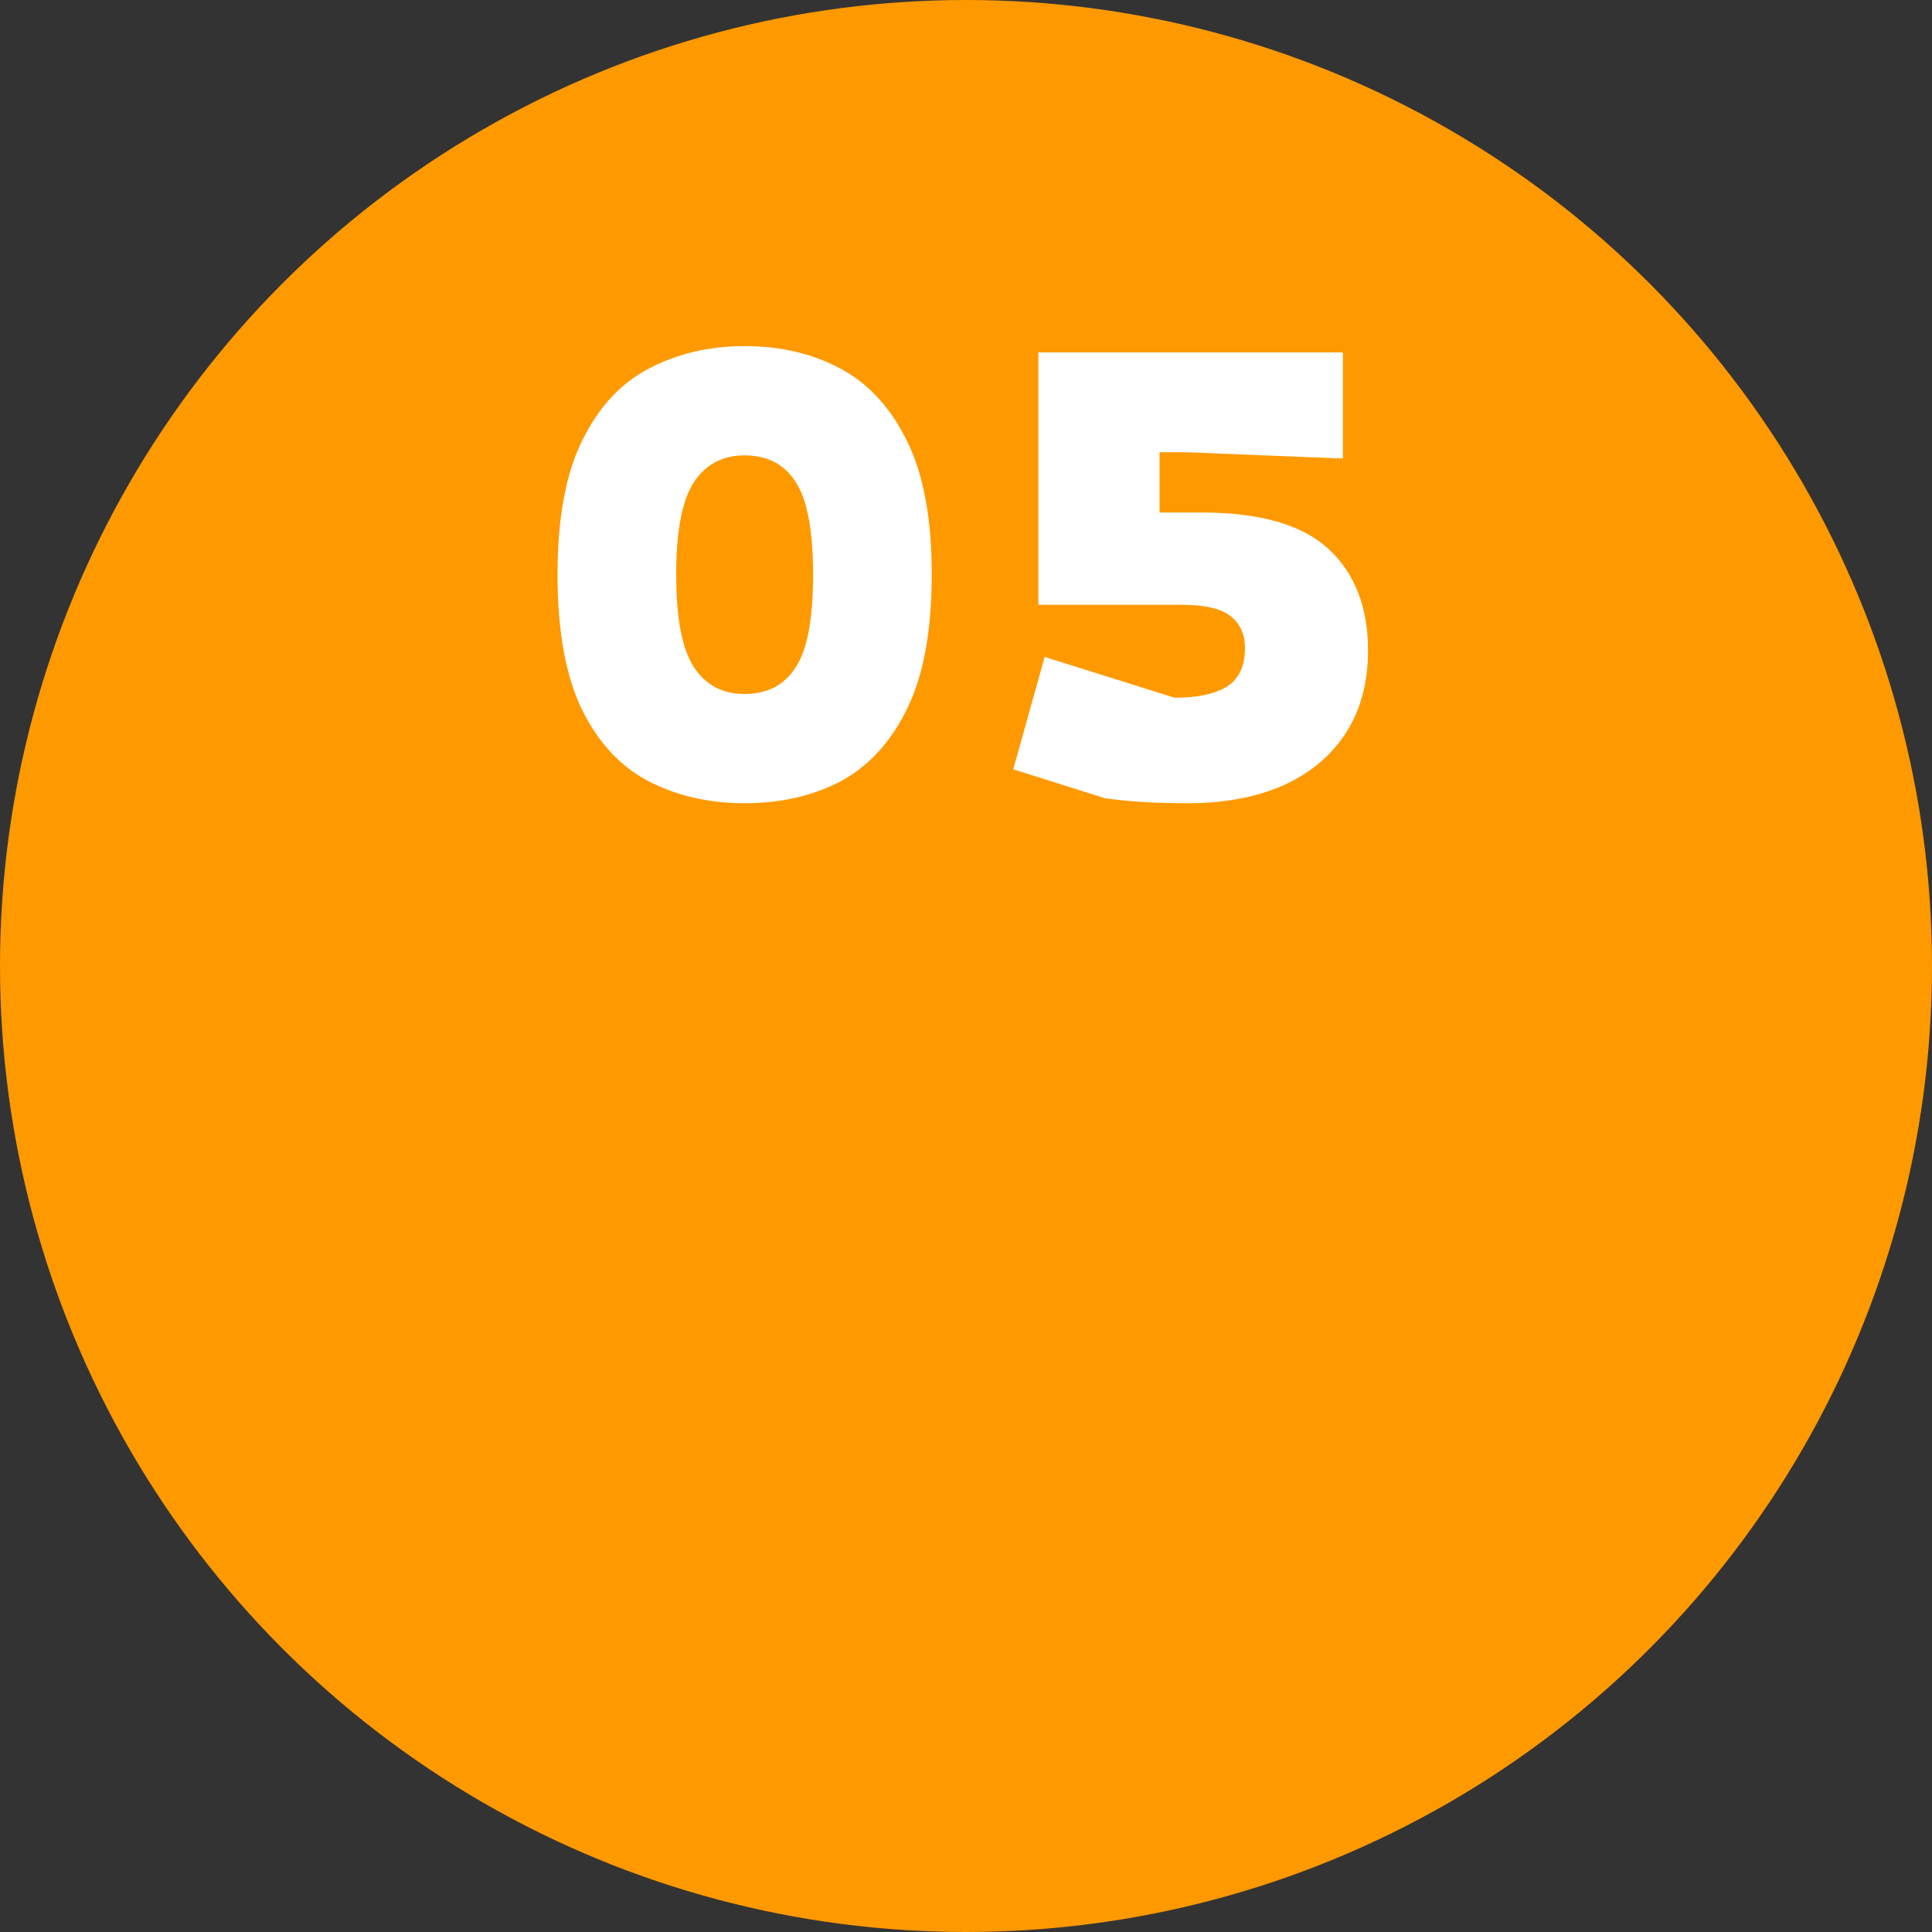 <svg width="80" height="80" viewBox="0 0 80 80" fill="none" xmlns="http://www.w3.org/2000/svg">
<rect x="0" y="0" width="80" height="80" fill="#333333" stroke="none"/>
<circle cx="40" cy="40" r="40" fill="#FF9900"/>
<path d="M30.834 33.26C29.361 33.26 28.035 32.957 26.856 32.35C25.695 31.743 24.776 30.755 24.1 29.386C23.424 27.999 23.086 26.136 23.086 23.796C23.086 21.473 23.424 19.627 24.1 18.258C24.776 16.871 25.695 15.875 26.856 15.268C28.035 14.644 29.361 14.332 30.834 14.332C32.325 14.332 33.651 14.644 34.812 15.268C35.974 15.892 36.892 16.897 37.568 18.284C38.244 19.653 38.582 21.491 38.582 23.796C38.582 26.101 38.244 27.947 37.568 29.334C36.892 30.721 35.974 31.726 34.812 32.35C33.651 32.957 32.325 33.26 30.834 33.26ZM30.834 28.736C31.77 28.736 32.472 28.372 32.94 27.644C33.426 26.916 33.668 25.633 33.668 23.796C33.668 21.959 33.426 20.676 32.94 19.948C32.472 19.22 31.77 18.856 30.834 18.856C29.916 18.856 29.214 19.229 28.728 19.974C28.243 20.719 28 21.993 28 23.796C28 25.599 28.243 26.873 28.728 27.618C29.214 28.363 29.916 28.736 30.834 28.736ZM49.159 33.26C48.5 33.26 47.885 33.243 47.313 33.208C46.758 33.173 46.238 33.121 45.753 33.052L41.957 31.856L43.257 27.202L48.639 28.892C49.557 28.892 50.268 28.745 50.771 28.45C51.291 28.138 51.551 27.601 51.551 26.838C51.551 26.266 51.351 25.824 50.953 25.512C50.571 25.2 49.895 25.044 48.925 25.044H42.997V14.592H55.607V18.986L49.107 18.726H48.015V21.222H49.757C52.166 21.222 53.917 21.725 55.009 22.73C56.101 23.735 56.647 25.139 56.647 26.942C56.647 28.277 56.335 29.421 55.711 30.374C55.104 31.31 54.237 32.029 53.111 32.532C52.001 33.017 50.684 33.26 49.159 33.26Z" fill="white"/>
</svg>
